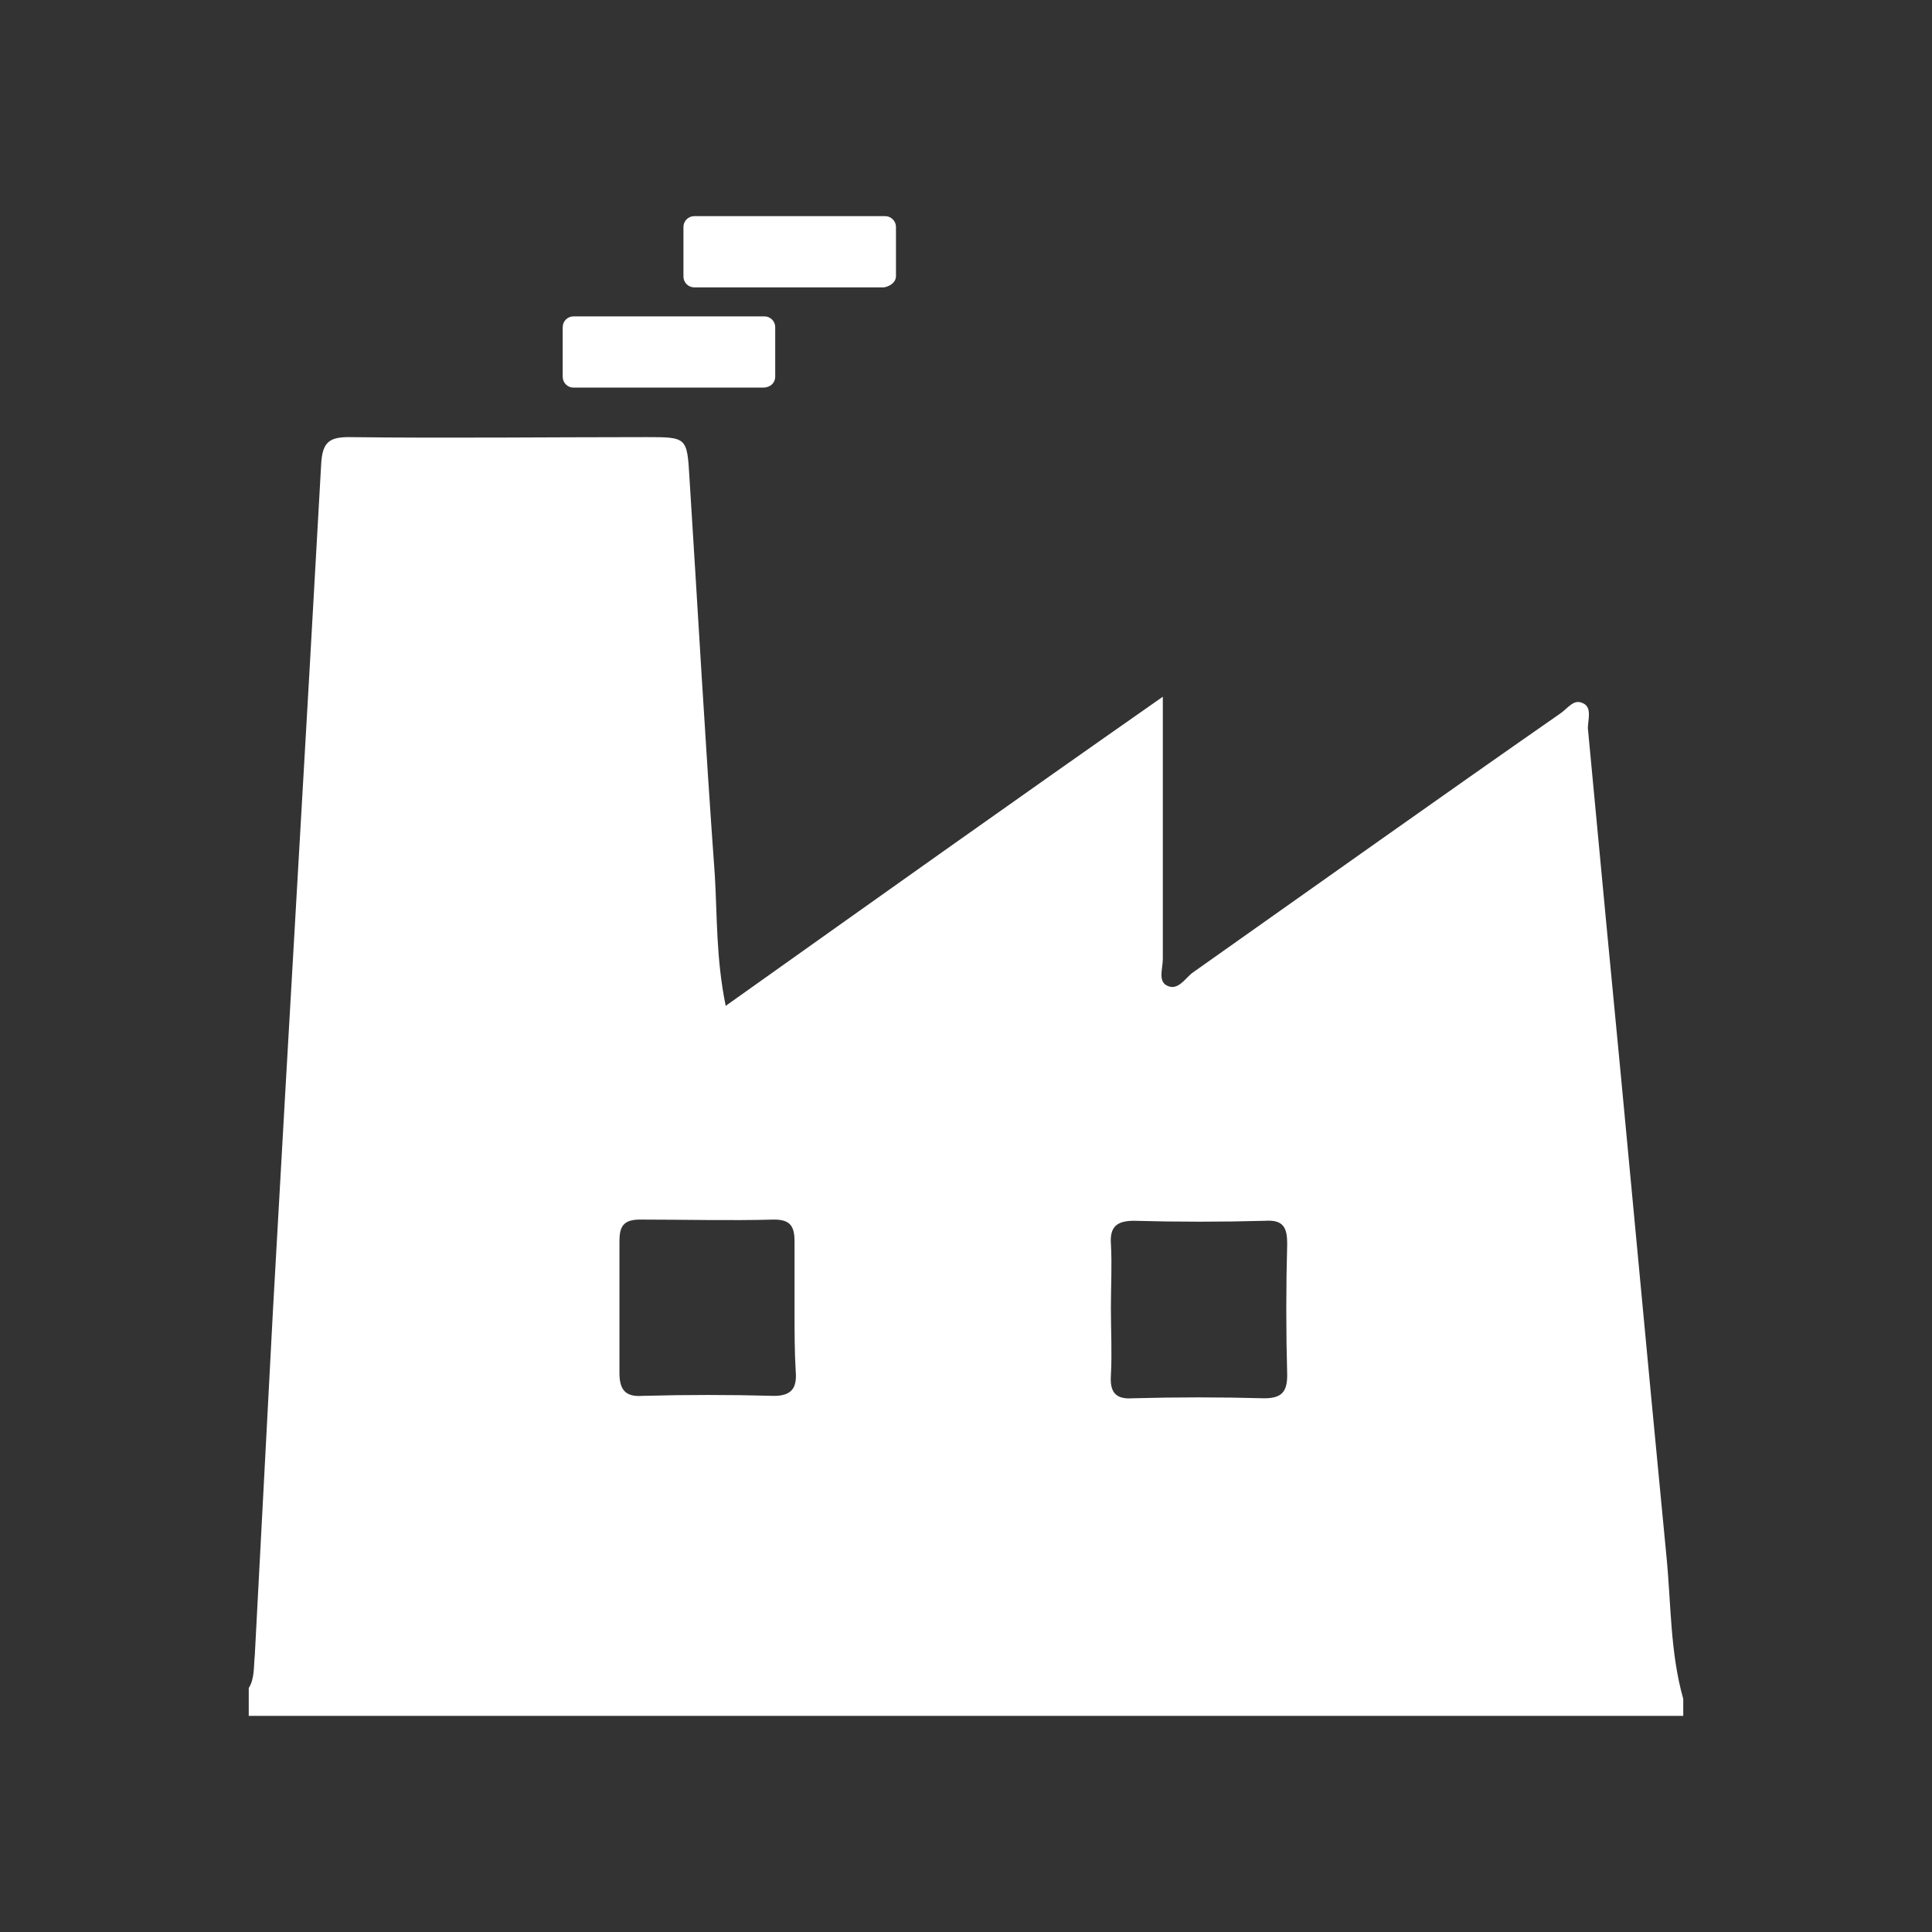 <?xml version="1.0" encoding="utf-8"?>
<!-- Generator: Adobe Illustrator 28.2.0, SVG Export Plug-In . SVG Version: 6.00 Build 0)  -->
<svg version="1.1" id="レイヤー_1" xmlns="http://www.w3.org/2000/svg" xmlns:xlink="http://www.w3.org/1999/xlink" x="0px"
	 y="0px" viewBox="0 0 160 160" style="enable-background:new 0 0 160 160;" xml:space="preserve">
<rect x="0" y="0" width="160" height="160" fill="#333333" stroke="none"/>
<style type="text/css">
	.ドロップシャドウ{fill:none;}
	.光彩_x0020_外側_x0020_5_x0020_pt{fill:none;}
	.青のネオン{fill:none;stroke:#8AACDA;stroke-width:7;stroke-linecap:round;stroke-linejoin:round;}
	.クロムハイライト{fill:url(#SVGID_1_);stroke:#FFFFFF;stroke-width:0.363;stroke-miterlimit:1;}
	.ジャイブ_GS{fill:#FFDD00;}
	.Alyssa_GS{fill:#A6D0E4;}
	.st0{fill:#FFFFFF;}
</style>
<linearGradient id="SVGID_1_" gradientUnits="userSpaceOnUse" x1="0" y1="0" x2="6.123234e-17" y2="-1">
	<stop  offset="0" style="stop-color:#656565"/>
	<stop  offset="0.618" style="stop-color:#1B1B1B"/>
	<stop  offset="0.629" style="stop-color:#545454"/>
	<stop  offset="0.983" style="stop-color:#3E3E3E"/>
</linearGradient>
<path class="st0" d="M20.6,142.1c0-0.8,0-1.5,0-2.3c0.5-0.8,0.4-1.8,0.5-2.7c0.5-9.5,1-19,1.5-28.5c1.3-23.4,2.7-46.8,4-70.2
	c0.1-1.8,0.7-2.2,2.3-2.2c8.2,0.1,16.4,0,24.6,0c3.4,0,3.4,0,3.6,3.4c0.7,11,1.3,21.9,2.1,32.9c0.2,3.4,0.1,6.9,0.9,10.8
	C72.2,74.7,84,66.3,96.3,57.7c0,7.7,0,14.7,0,21.7c0,0.8-0.4,1.8,0.3,2.2c0.9,0.5,1.5-0.5,2.1-1c10.2-7.2,20.3-14.4,30.5-21.5
	c0.6-0.4,1.1-1.2,1.8-0.9c0.9,0.3,0.5,1.4,0.5,2.1c0.5,5.3,1,10.6,1.5,15.9c1.7,17.5,3.3,35.1,5,52.6c0.4,4,0.3,8,1.4,11.9
	c0,0.5,0,0.9,0,1.4C99.8,142.1,60.2,142.1,20.6,142.1z M65.8,108.4c0-1.9,0-3.7,0-5.6c0-1.3-0.4-1.8-1.7-1.8c-3.7,0.1-7.4,0-11.1,0
	c-1.4,0-1.7,0.6-1.7,1.8c0,3.6,0,7.3,0,10.9c0,1.4,0.5,2,1.9,1.9c3.6-0.1,7.3-0.1,10.9,0c1.5,0,1.9-0.7,1.8-2
	C65.8,112,65.8,110.2,65.8,108.4z M92,108.3c0,1.9,0.1,3.7,0,5.6c-0.1,1.4,0.4,2,1.8,1.9c3.6-0.1,7.3-0.1,10.9,0
	c1.4,0,1.9-0.5,1.9-1.9c-0.1-3.6-0.1-7.3,0-10.9c0-1.3-0.3-2-1.8-1.9c-3.6,0.1-7.3,0.1-10.9,0c-1.4,0-2,0.5-1.9,1.9
	C92.1,104.7,92,106.5,92,108.3z M64.2,31.2v-4.1c0-0.5-0.4-0.9-0.9-0.9H47.5c-0.5,0-0.9,0.4-0.9,0.9v4.1c0,0.5,0.4,0.9,0.9,0.9h15.7
	C63.8,32.1,64.2,31.7,64.2,31.2z M74.2,22.9v-4.1c0-0.5-0.4-0.9-0.9-0.9H57.5c-0.5,0-0.9,0.4-0.9,0.9v4.1c0,0.5,0.4,0.9,0.9,0.9
	h15.7C73.8,23.7,74.2,23.3,74.2,22.9z"/>
</svg>
